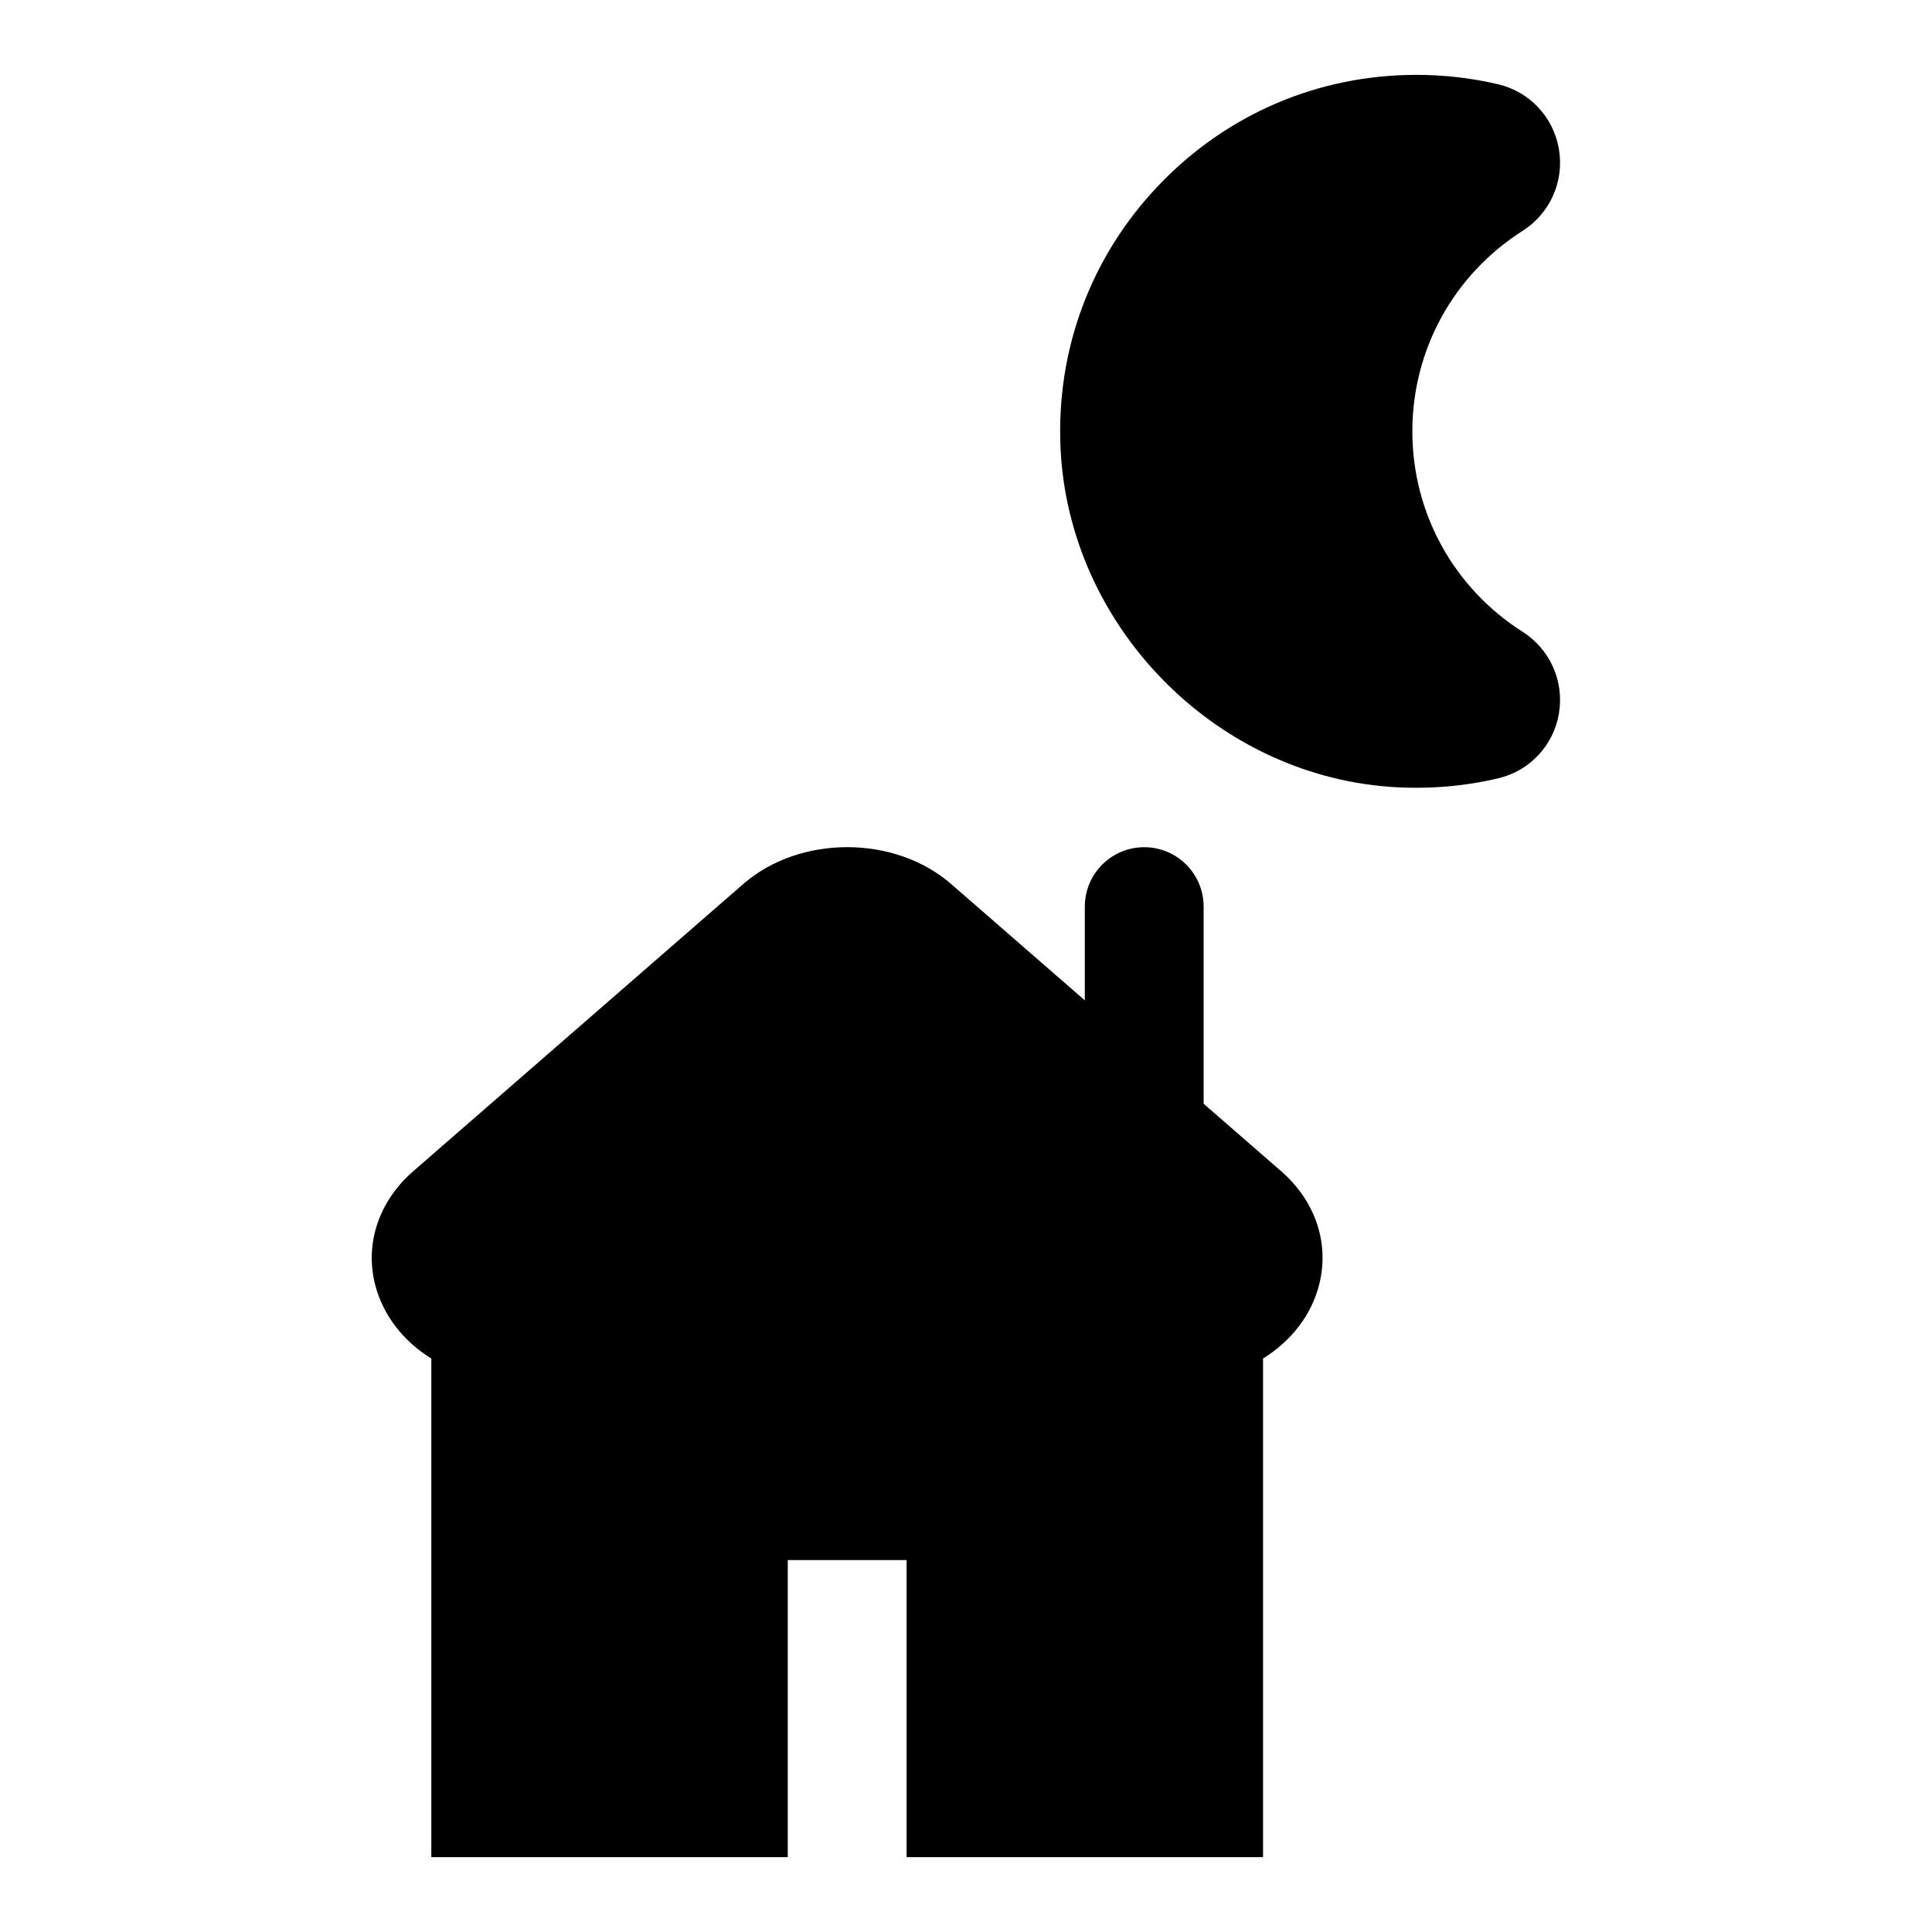 <?xml version="1.0" encoding="UTF-8"?>
<!-- Uploaded to: SVG Repo, www.svgrepo.com, Generator: SVG Repo Mixer Tools -->
<svg fill="#000000" width="800px" height="800px" version="1.1" viewBox="144 144 512 512" xmlns="http://www.w3.org/2000/svg">
 <g>
  <path d="m547.52 311.44c-18.309-11.648-29.234-31.504-29.234-53.137 0-21.633 10.926-41.484 29.238-53.137 7.273-4.629 11.051-13.129 9.605-21.648-1.434-8.469-7.746-15.207-16.074-17.176-7.027-1.652-14.316-2.504-21.652-2.504-26.039 0-50.285 10.375-68.297 29.223-17.996 18.828-27.238 43.578-26.055 69.668 2.156 46.902 40.477 86.34 87.27 89.789 2.363 0.172 4.723 0.25 7.07 0.25 7.32 0 14.578-0.836 21.648-2.504 8.344-1.969 14.672-8.707 16.09-17.176 1.445-8.516-2.336-17.02-9.609-21.648z"/>
  <path d="m483.55 454.41-87.332-75.996c-15.02-13.211-40.383-13.195-55.355-0.047l-87.41 76.074c-9.004 7.856-12.785 19.02-10.078 29.852 2.031 8.125 7.418 15.098 14.926 19.727v132.14h94.465v-78.719h31.488v78.719h94.465v-132.14c7.512-4.644 12.895-11.602 14.91-19.742 2.707-10.832-1.055-21.996-10.078-29.867z"/>
  <path d="m447.23 462.98c-8.707 0-15.742-7.039-15.742-15.742v-62.977c0-8.691 7.039-15.742 15.742-15.742 8.707 0 15.742 7.055 15.742 15.742v62.977c0.004 8.703-7.035 15.742-15.742 15.742z"/>
 </g>
</svg>